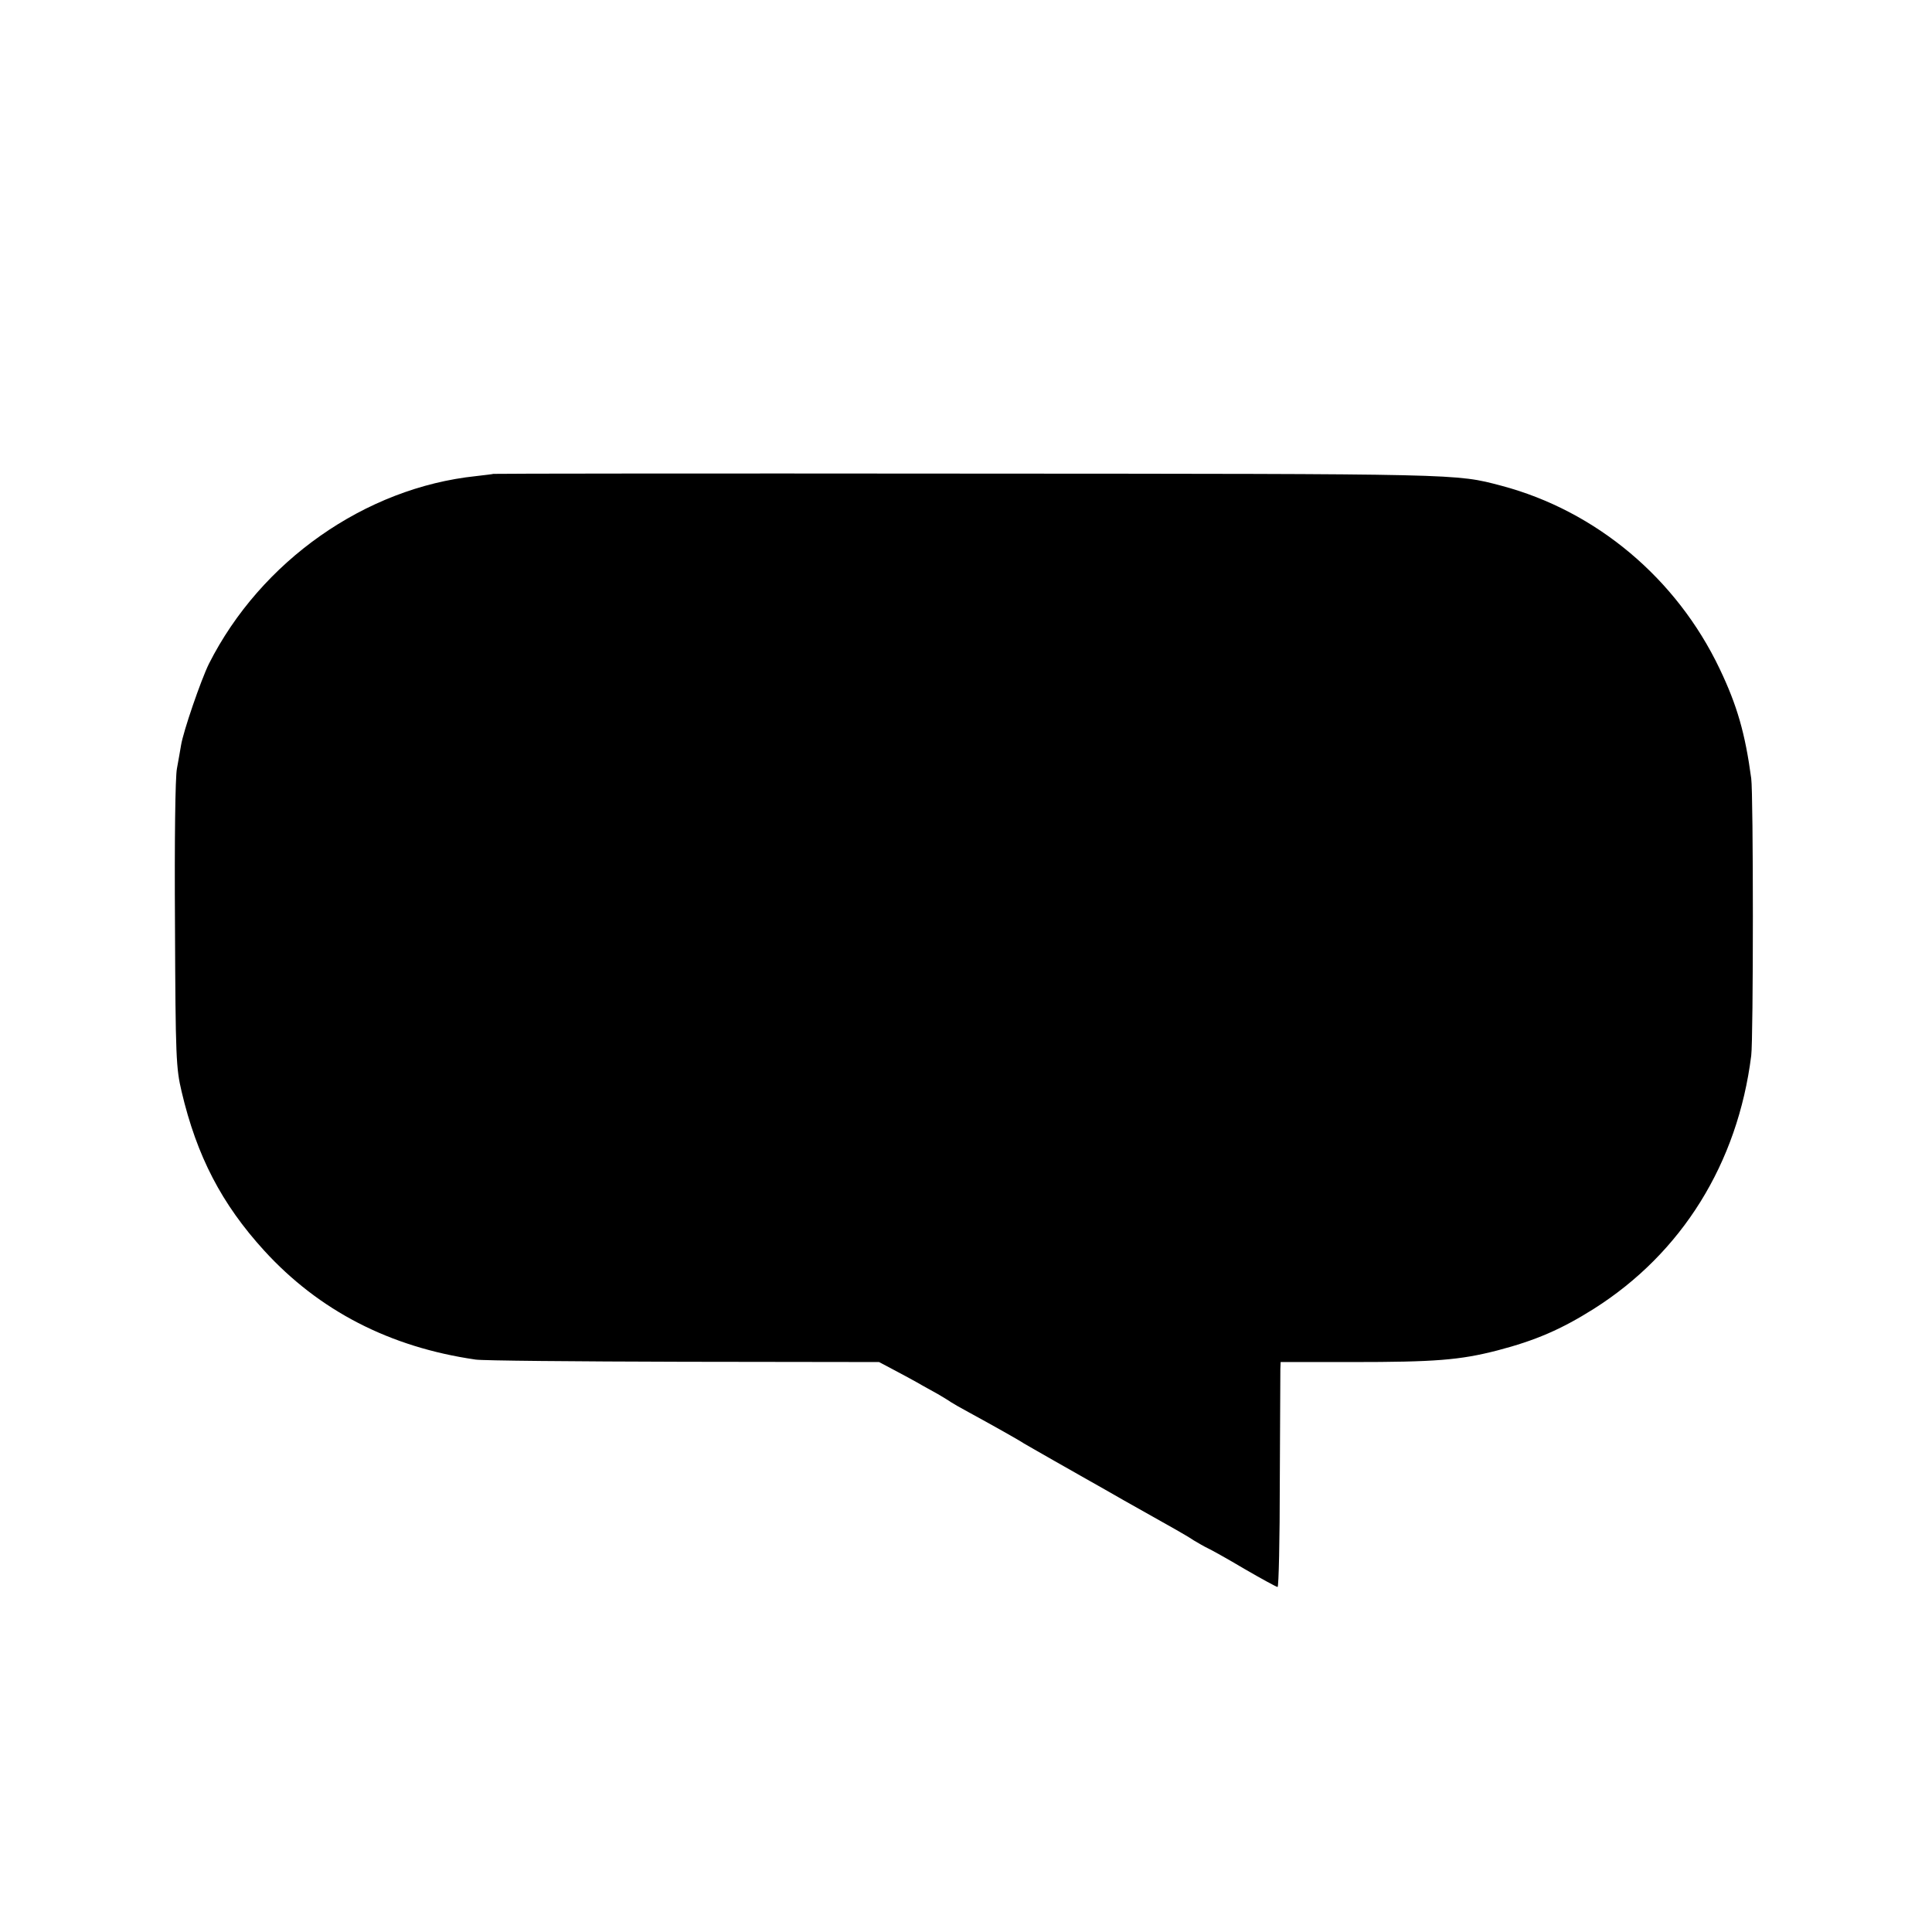 <?xml version="1.0" standalone="no"?>
<!DOCTYPE svg PUBLIC "-//W3C//DTD SVG 20010904//EN"
 "http://www.w3.org/TR/2001/REC-SVG-20010904/DTD/svg10.dtd">
<svg version="1.0" xmlns="http://www.w3.org/2000/svg"
 width="700pt" height="700pt" viewBox="0 0 700 700"
 preserveAspectRatio="xMidYMid meet">
<g transform="translate(0,700) scale(0.1,-0.1)"
fill="#000000" stroke="none">
<path d="M1787 5283 c-1 -1 -29 -4 -62 -8 -402 -42 -780 -308 -968 -680 -29
-59 -93 -245 -101 -295 -3 -19 -10 -57 -15 -85 -6 -30 -9 -257 -7 -565 2 -485
4 -520 24 -605 55 -234 145 -407 299 -576 199 -218 455 -350 766 -395 23 -4
362 -7 752 -8 l710 -1 51 -27 c27 -14 67 -36 87 -47 20 -12 54 -30 75 -42 20
-12 42 -25 47 -29 6 -4 35 -21 65 -37 88 -48 184 -102 200 -113 8 -5 58 -33
110 -63 52 -30 165 -93 250 -142 85 -48 171 -96 190 -107 19 -11 49 -28 65
-39 17 -10 39 -23 50 -28 11 -5 71 -38 133 -75 62 -36 117 -66 121 -66 4 0 8
172 8 383 1 210 2 393 2 407 l1 25 258 0 c301 0 391 7 527 42 138 36 231 76
350 151 319 202 521 527 570 917 8 58 8 952 0 1005 -22 163 -51 264 -114 396
-156 328 -448 573 -791 664 -167 44 -138 43 -1933 44 -945 1 -1719 0 -1720 -1z"/>
</g>
</svg>

